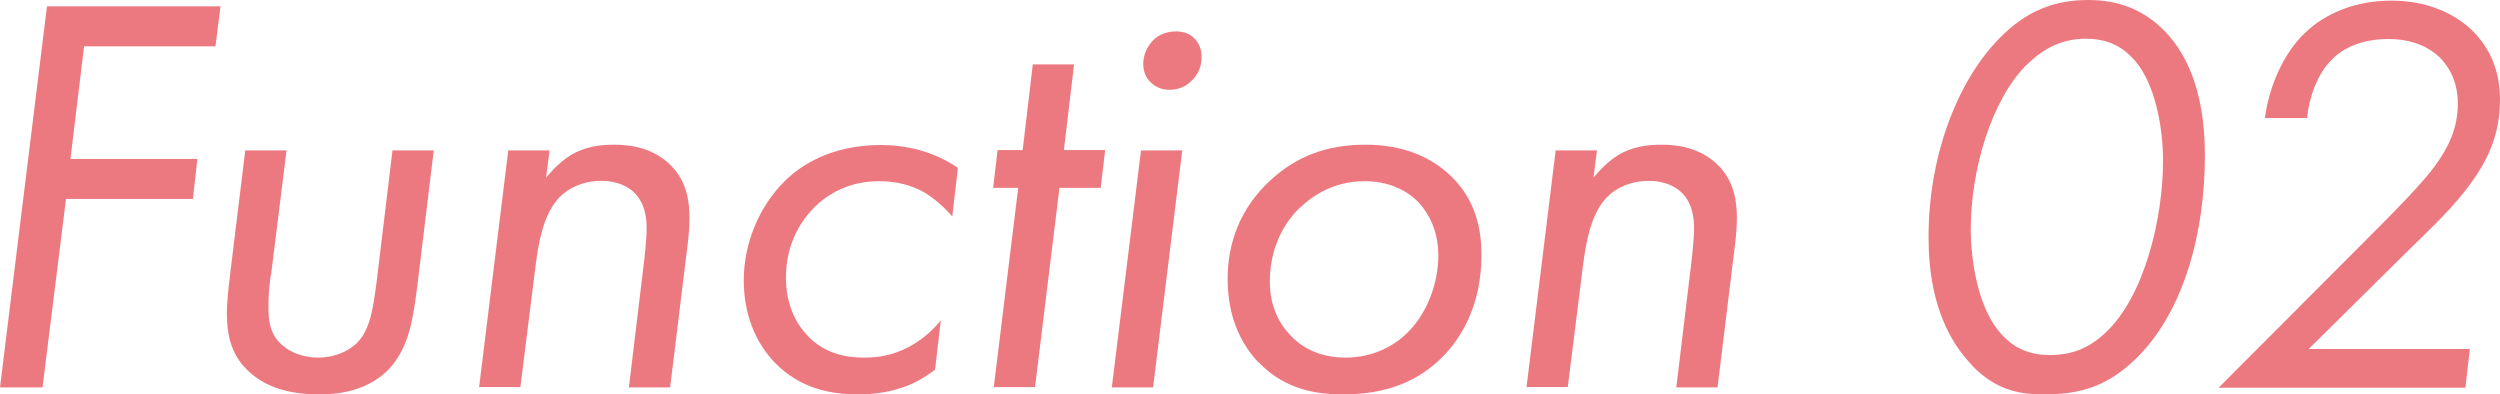 <?xml version="1.0" encoding="UTF-8"?>
<svg id="_レイヤー_2" data-name="レイヤー 2" xmlns="http://www.w3.org/2000/svg" viewBox="0 0 78.79 12.42">
  <defs>
    <style>
      .cls-1 {
        fill: #ed7980;
      }
    </style>
  </defs>
  <g id="hover">
    <g>
      <path class="cls-1" d="M6.79,1.46H2.65l-.43,3.55h4l-.14,1.26h-4l-.74,5.94H0L1.48.2h5.47l-.16,1.26Z"/>
      <path class="cls-1" d="M8.53,8.68c-.04.34-.07.61-.07.97,0,.49.05.9.45,1.24.29.25.7.38,1.12.38.52,0,.94-.2,1.21-.45.43-.43.52-1.1.63-1.94l.5-4.14h1.3l-.52,4.29c-.13.99-.25,1.94-.92,2.63-.68.68-1.6.77-2.16.77-1.01,0-1.69-.25-2.18-.68-.58-.5-.74-1.13-.74-1.89,0-.36.07-.95.11-1.28l.47-3.84h1.3l-.49,3.94Z"/>
      <path class="cls-1" d="M16.02,4.74h1.3l-.11.86c.04-.05.36-.45.76-.7.47-.29.97-.34,1.39-.34.54,0,1.24.11,1.78.65.5.5.59,1.12.59,1.67,0,.38-.05.79-.11,1.24l-.5,4.09h-1.3l.45-3.73c.04-.31.11-.94.11-1.28,0-.31-.04-.77-.38-1.12-.22-.22-.58-.38-1.04-.38-.58,0-1.04.22-1.33.52-.5.52-.65,1.4-.74,2.07l-.49,3.91h-1.3l.92-7.47Z"/>
      <path class="cls-1" d="M30.01,6.82c-.25-.29-.61-.61-.94-.79-.36-.2-.86-.32-1.35-.32-.83,0-1.48.29-2,.77-.49.47-.95,1.21-.95,2.27,0,.94.38,1.53.72,1.87.5.5,1.12.65,1.73.65.52,0,.94-.09,1.39-.32.49-.25.81-.58,1.04-.85l-.18,1.55c-.36.27-.72.47-1.08.58-.43.14-.9.2-1.33.2-.92,0-1.85-.2-2.63-.99-.65-.67-.99-1.58-.99-2.61,0-1.13.47-2.32,1.3-3.13.49-.49,1.46-1.13,3.02-1.13.76,0,1.64.18,2.43.72l-.18,1.55Z"/>
      <path class="cls-1" d="M33.39,5.92l-.77,6.28h-1.3l.77-6.28h-.79l.14-1.19h.79l.32-2.7h1.3l-.32,2.7h1.3l-.14,1.19h-1.3Z"/>
      <path class="cls-1" d="M37.26,4.74l-.92,7.47h-1.3l.92-7.47h1.3ZM36.29,1.33c.14-.18.41-.34.77-.34.25,0,.43.07.58.22.16.16.23.36.23.59,0,.32-.13.56-.29.72-.23.25-.52.31-.72.31-.23,0-.43-.07-.61-.25-.14-.14-.22-.34-.22-.56,0-.27.11-.52.25-.68Z"/>
      <path class="cls-1" d="M39.64,11.4c-.52-.56-.95-1.4-.95-2.61,0-1.08.36-2.2,1.35-3.11.83-.76,1.78-1.12,2.99-1.12s2.11.4,2.74,1.03c.76.76.92,1.67.92,2.45,0,1.62-.67,2.66-1.26,3.24-.95.94-2.11,1.15-3.12,1.15-1.06,0-1.94-.27-2.66-1.03ZM40.97,6.54c-.63.61-.95,1.44-.95,2.34,0,.85.36,1.39.65,1.69.27.29.81.7,1.73.7s1.6-.4,2.03-.86c.56-.59.9-1.49.9-2.36,0-.76-.29-1.31-.61-1.66-.38-.4-.97-.68-1.71-.68-.5,0-1.31.13-2.03.83Z"/>
      <path class="cls-1" d="M49.03,4.74h1.3l-.11.86c.04-.05.36-.45.76-.7.47-.29.97-.34,1.39-.34.54,0,1.24.11,1.78.65.5.5.59,1.12.59,1.67,0,.38-.05.79-.11,1.24l-.5,4.09h-1.3l.45-3.73c.04-.31.11-.94.11-1.28,0-.31-.04-.77-.38-1.12-.22-.22-.58-.38-1.04-.38-.58,0-1.04.22-1.33.52-.5.52-.65,1.4-.74,2.07l-.49,3.91h-1.3l.92-7.47Z"/>
      <path class="cls-1" d="M62.15,11.51c-1.24-1.28-1.37-3.06-1.37-4.05,0-2.45.85-4.84,2.23-6.25.86-.88,1.75-1.21,2.81-1.21.88,0,1.66.27,2.3.88.74.7,1.37,1.91,1.37,4.02,0,2.36-.63,4.92-2.2,6.43-.9.86-1.75,1.1-2.88,1.1-.83,0-1.53-.16-2.27-.92ZM63.86,2.05c-1.1,1.12-1.75,3.28-1.75,5.2,0,.32.04,2.32,1.01,3.33.41.43.9.61,1.48.61.72,0,1.24-.23,1.73-.68,1.26-1.15,1.84-3.64,1.84-5.44,0-1.06-.25-2.56-1.01-3.29-.41-.41-.88-.56-1.42-.56-.76,0-1.35.31-1.87.83Z"/>
      <path class="cls-1" d="M69.93,12.21l5.01-5.02c.59-.59,1.42-1.44,1.8-1.96.43-.59.72-1.19.72-1.96,0-.72-.29-1.19-.59-1.48-.29-.27-.79-.56-1.6-.56-.97,0-1.53.38-1.8.67-.43.43-.7,1.17-.76,1.82h-1.33c.13-.99.58-2.02,1.24-2.66.68-.67,1.66-1.04,2.75-1.04s1.94.38,2.5.9c.65.61.92,1.39.92,2.21,0,1.12-.38,1.96-1.08,2.86-.59.76-1.37,1.46-2.09,2.18l-2.86,2.83h5.08l-.14,1.22h-7.76Z"/>
    </g>
  </g>
</svg>